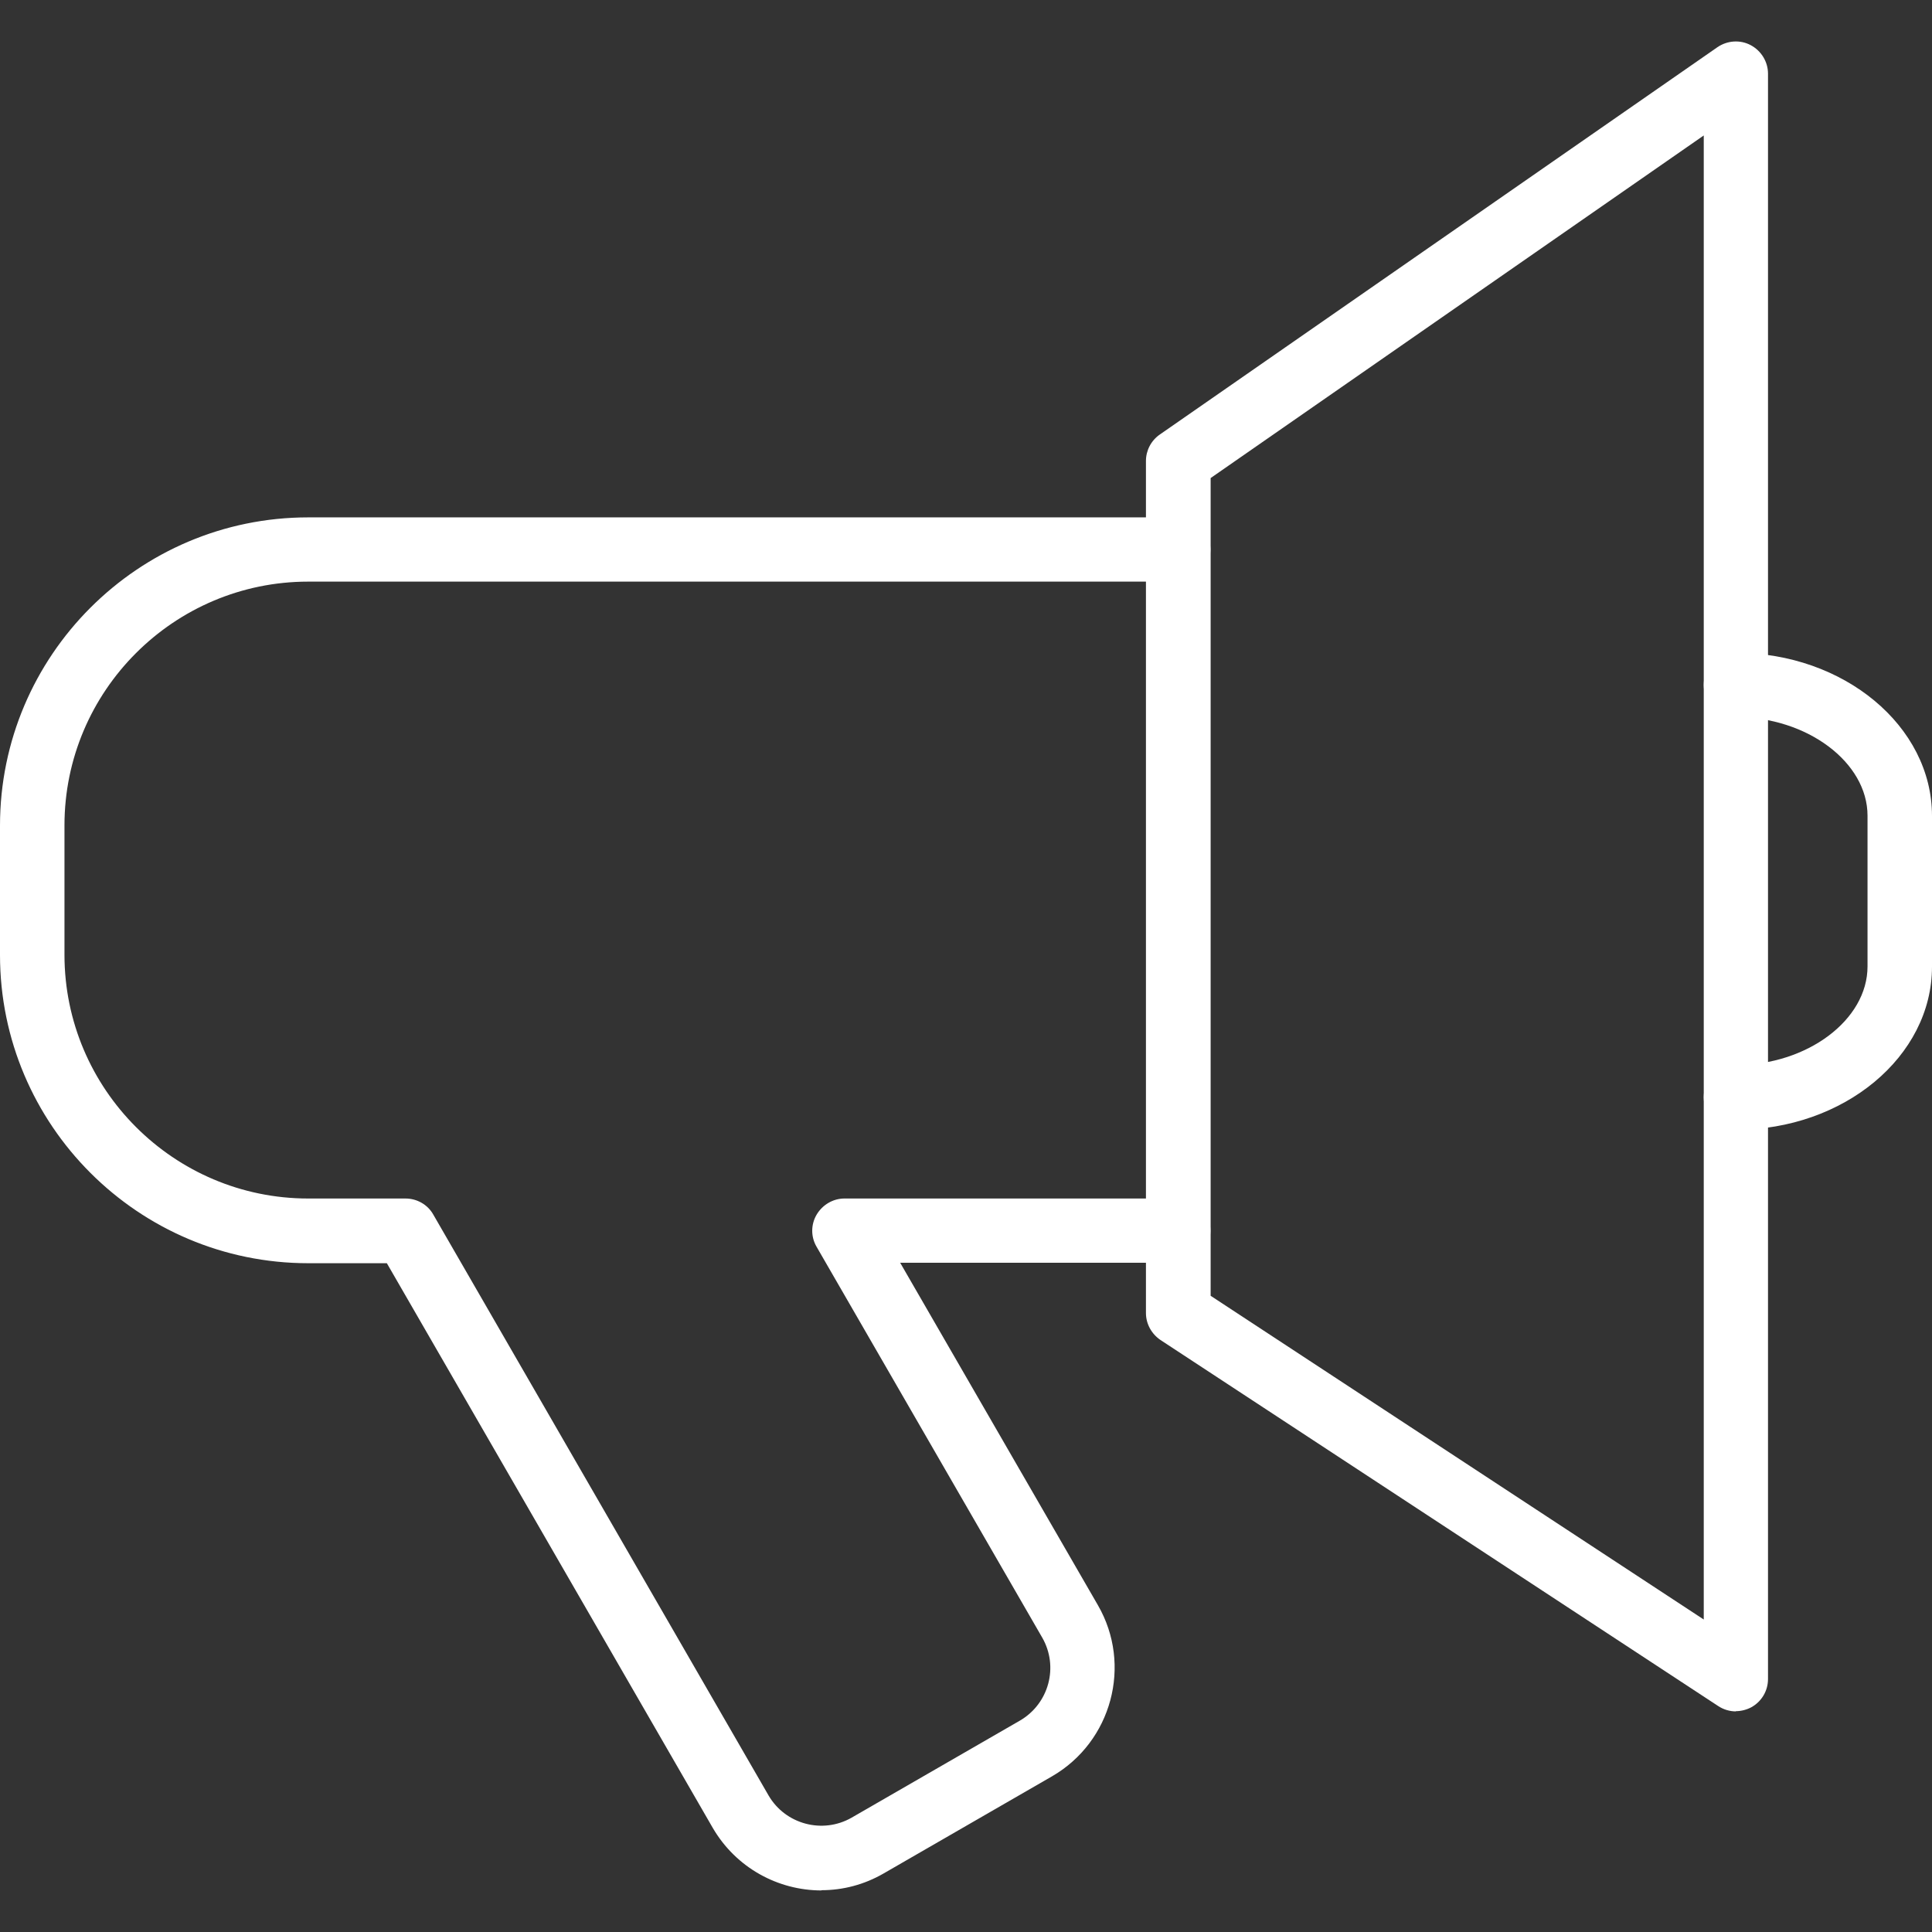 <?xml version="1.0" encoding="UTF-8"?> <svg xmlns="http://www.w3.org/2000/svg" id="Calque_1" viewBox="0 0 86 86"><rect x="0" y="0" width="86" height="86" fill="#333333" stroke="none"/><defs><style>.cls-1{fill:#fff;}</style></defs><path class="cls-1" d="m36.57,84.15c-1.93,0-3.8-1-4.84-2.78l-14.51-25.14h-3.5c-7.56,0-13.72-6.15-13.72-13.72v-5.76c0-7.56,6.15-13.72,13.72-13.72h38.73c.79,0,1.43.64,1.43,1.43s-.64,1.43-1.43,1.43H13.72c-5.98,0-10.85,4.87-10.85,10.85v5.76c0,5.98,4.87,10.85,10.85,10.85h4.33c.51,0,.99.27,1.24.72l14.92,25.85c.75,1.29,2.41,1.73,3.7.99l7.49-4.32c1.29-.75,1.74-2.4.99-3.7l-10.04-17.39c-.26-.44-.26-.99,0-1.43.26-.44.73-.72,1.24-.72h14.86c.79,0,1.43.64,1.43,1.43s-.64,1.43-1.43,1.43h-12.38l8.8,15.24c1.54,2.66.62,6.08-2.04,7.62l-7.49,4.32c-.88.51-1.83.75-2.78.75Z"></path><path class="cls-1" d="m77.27,50.27c-.79,0-1.43-.64-1.43-1.43s.64-1.43,1.43-1.43c3.18,0,5.86-2.01,5.86-4.39v-6.71c0-2.38-2.69-4.39-5.86-4.39-.79,0-1.43-.64-1.43-1.43s.64-1.43,1.43-1.43c4.81,0,8.73,3.26,8.73,7.26v6.71c0,4-3.92,7.26-8.73,7.26Z"></path><path class="cls-1" d="m77.27,76.18c-.27,0-.55-.08-.79-.24l-24.82-16.29c-.4-.27-.65-.72-.65-1.2V20.52c0-.47.23-.91.62-1.18L76.45,2.1c.44-.3,1.01-.34,1.48-.09.47.25.77.74.77,1.27v71.46c0,.53-.29,1.01-.75,1.26-.21.11-.45.17-.68.17Zm-23.38-18.5l21.95,14.41V6.03l-21.95,15.25v36.4Z"></path></svg> 